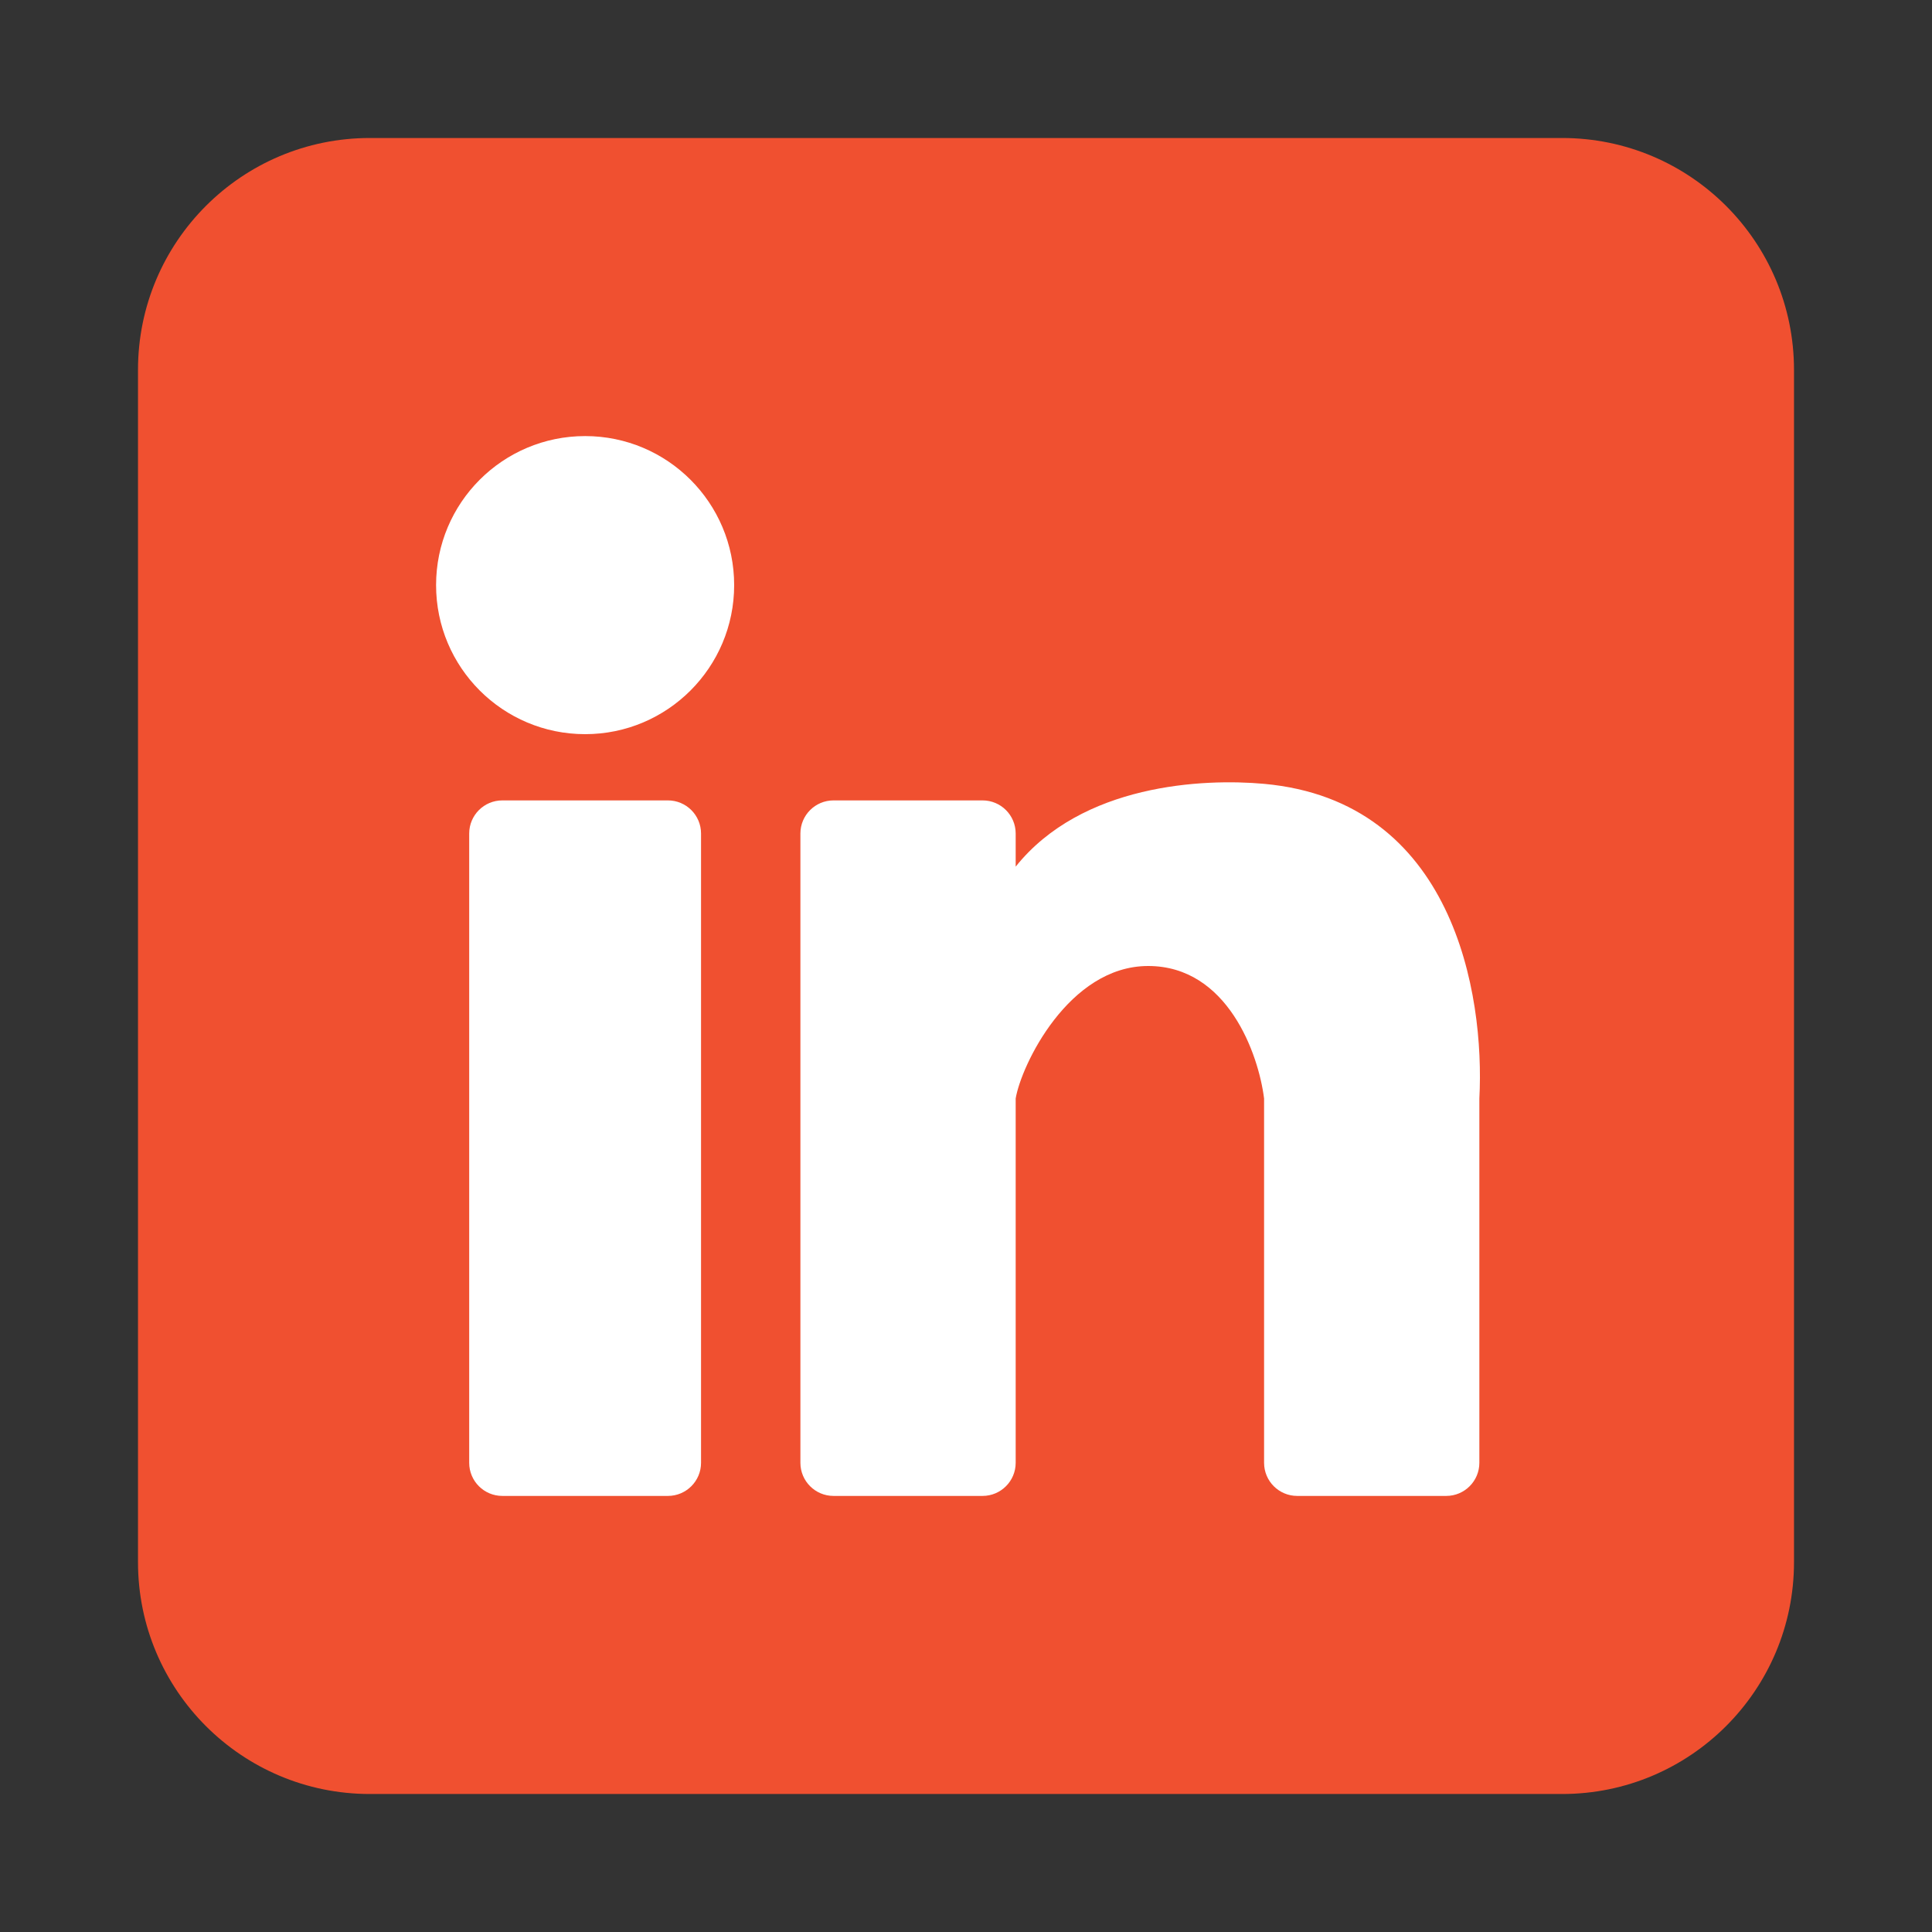 <?xml version="1.0" encoding="UTF-8"?> <svg xmlns="http://www.w3.org/2000/svg" width="56" height="56" viewBox="0 0 56 56" fill="none"><rect x="0" y="0" width="56" height="56" fill="#333333" stroke="none"/><path d="M4 10.72C4 7.009 7.009 4 10.72 4H45.28C48.991 4 52 7.009 52 10.72V45.28C52 48.991 48.991 52 45.28 52H10.72C7.009 52 4 48.991 4 45.28V10.72Z" fill="#F05030"></path><path d="M21.28 16.96C21.28 19.346 19.346 21.28 16.96 21.28C14.574 21.28 12.64 19.346 12.64 16.96C12.64 14.574 14.574 12.64 16.96 12.64C19.346 12.64 21.28 14.574 21.28 16.96Z" fill="white"></path><path d="M13.6 24.16C13.6 23.63 14.03 23.2 14.56 23.2H19.36C19.89 23.2 20.32 23.63 20.32 24.16V42.4C20.32 42.93 19.89 43.36 19.36 43.36H14.56C14.03 43.36 13.6 42.93 13.6 42.4V24.16Z" fill="white"></path><path d="M24.16 23.2L28.48 23.2C29.01 23.2 29.44 23.63 29.44 24.16V25.12C31.36 22.72 34.88 22.56 36.64 22.72C42.127 23.219 43.04 28.8 42.88 31.84L42.88 42.4C42.88 42.93 42.45 43.36 41.92 43.36L37.6 43.36C37.07 43.36 36.64 42.93 36.64 42.4V31.84C36.48 30.56 35.584 28 33.28 28C30.976 28 29.6 30.88 29.44 31.84V42.4C29.44 42.93 29.01 43.36 28.48 43.36L24.16 43.36C23.63 43.36 23.2 42.93 23.2 42.4V24.16C23.2 23.63 23.63 23.2 24.16 23.2Z" fill="white"></path></svg> 